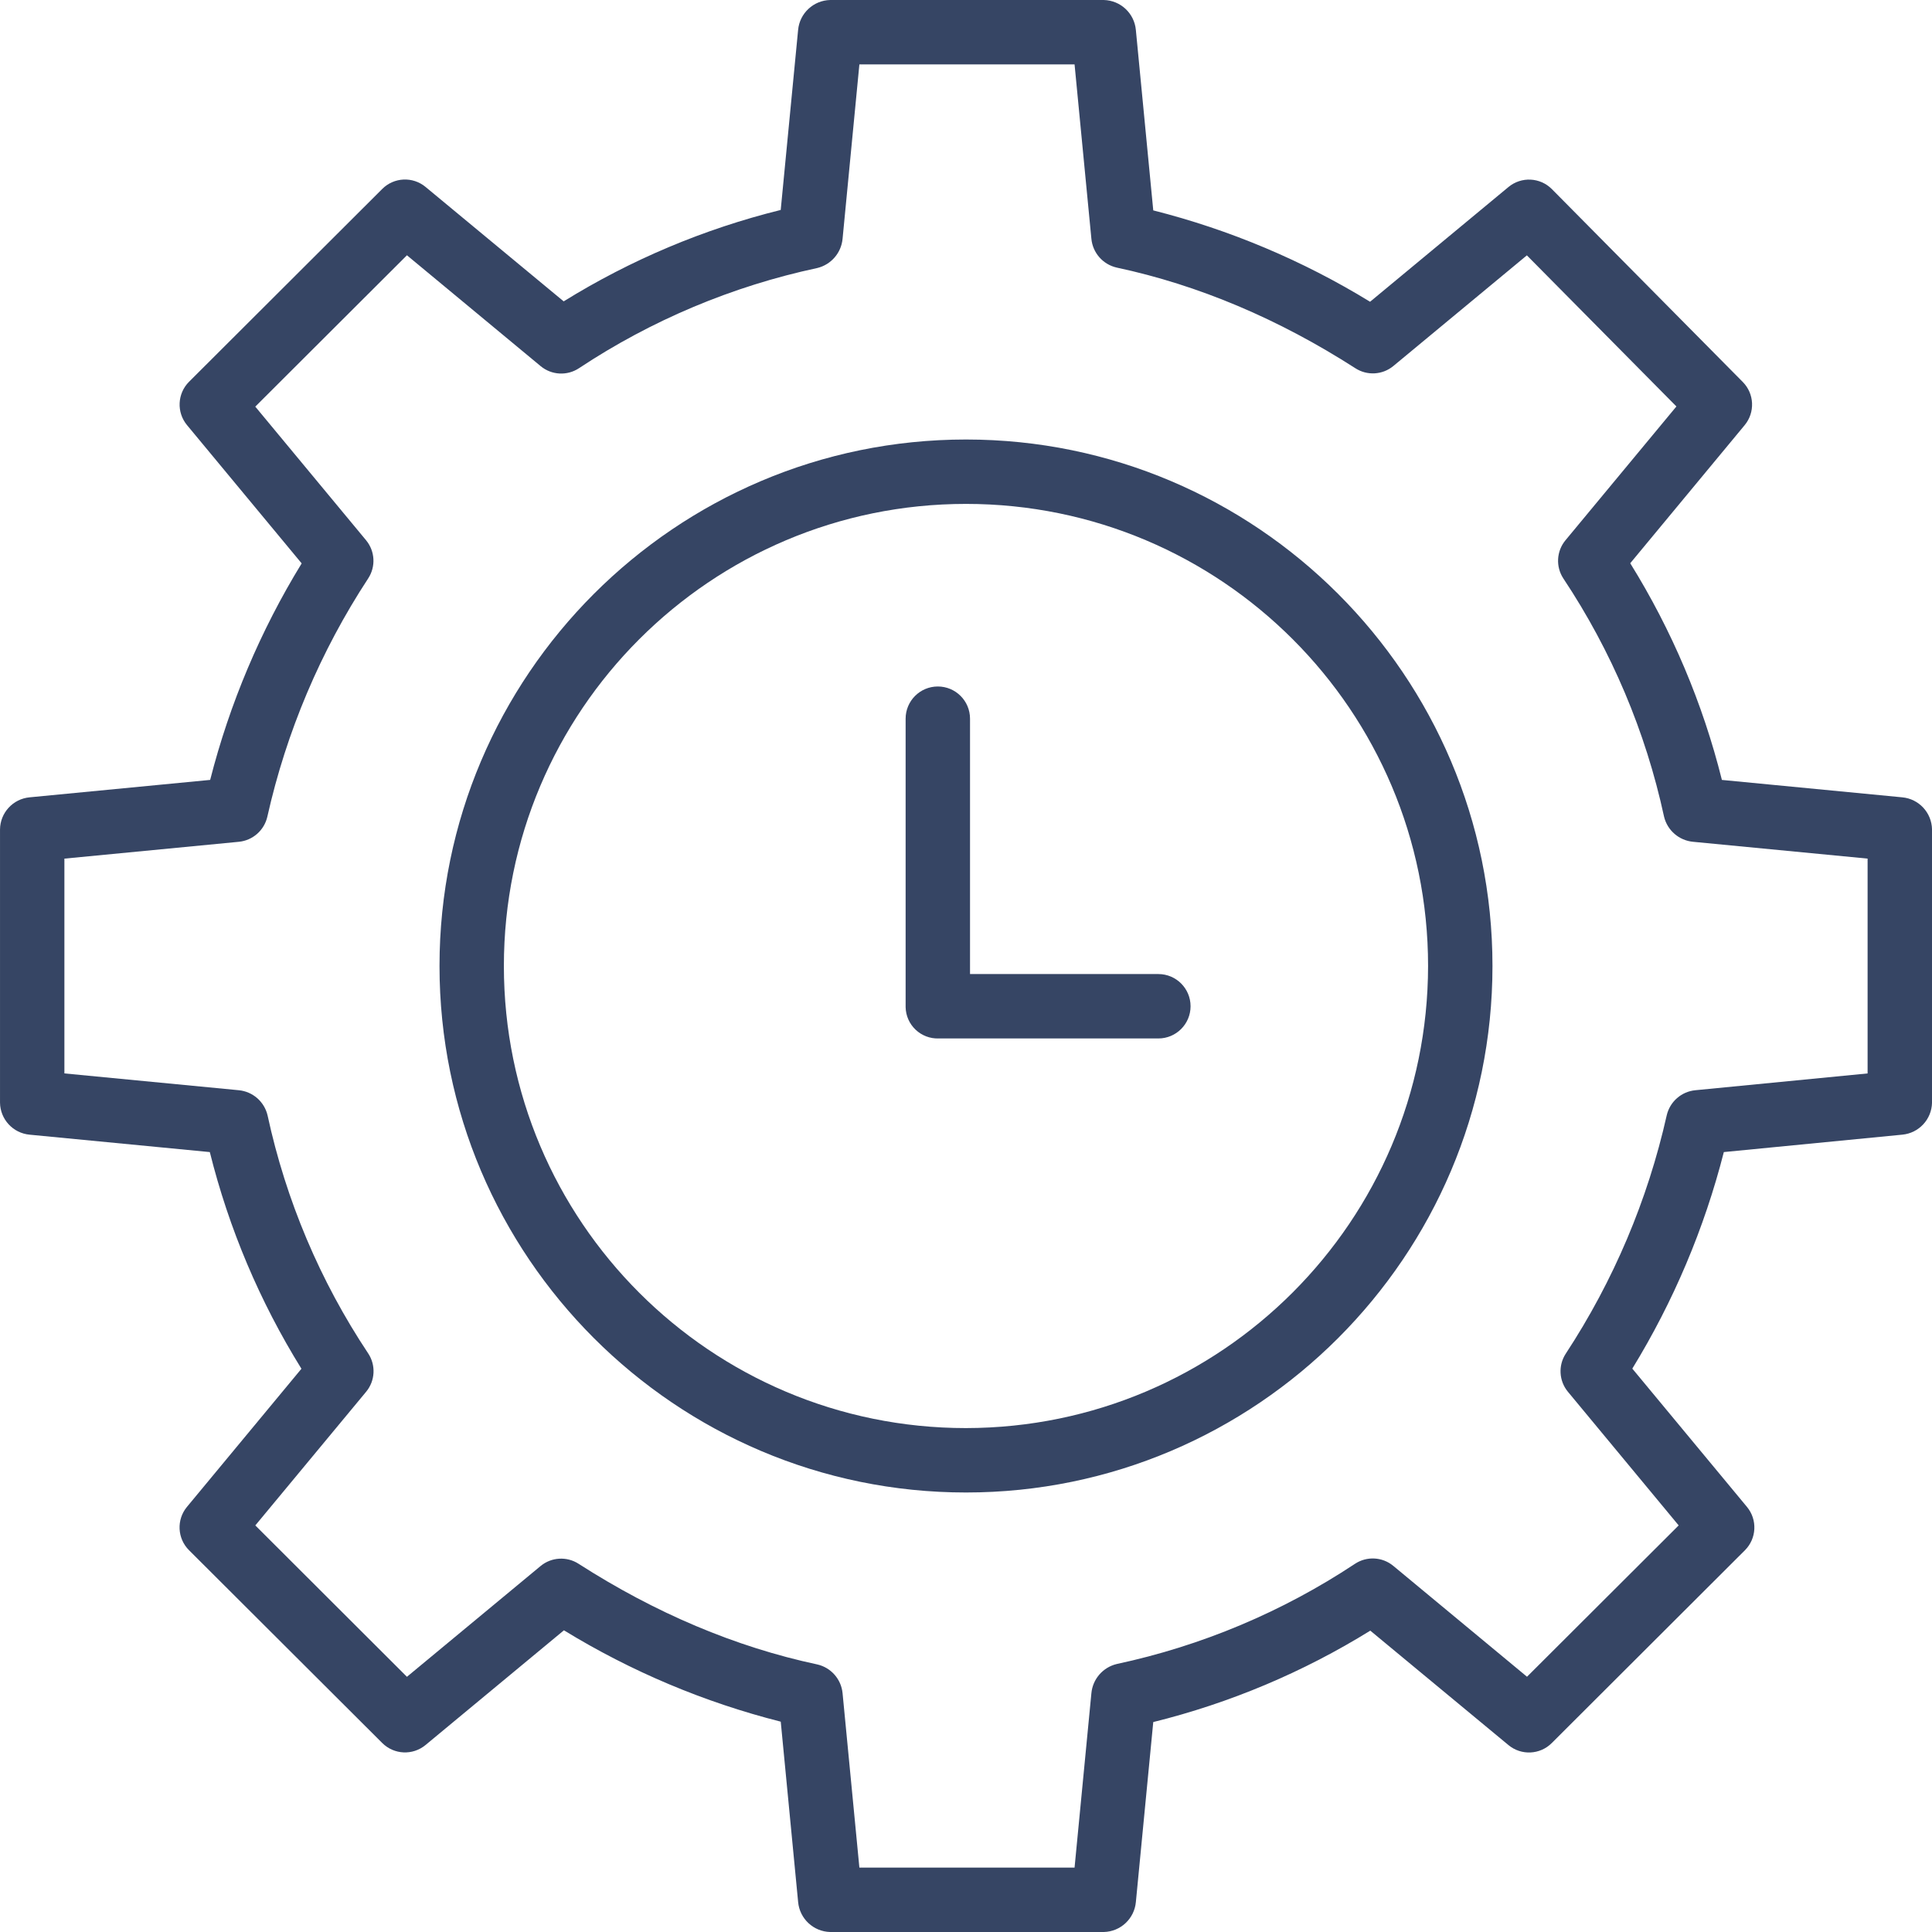 <svg height="480pt" viewBox="0 0 480 480" width="480pt" xmlns="http://www.w3.org/2000/svg">
  <path fill="#364564"
    d="m472.602 198.094-44.801-4.324c-4.746-19.02-12.43-37.18-22.773-53.832l28.434-34.316c2.621-3.172 2.414-7.812-.484-10.734l-47.41-47.895c-2.918-2.949-7.605-3.176-10.797-.527l-34.379 28.504c-16.711-10.238-34.871-17.891-53.867-22.699l-4.324-44.824c-.379-4.145-3.805-7.348-7.965-7.445h-67.984c-4.16.098-7.586 3.301-7.965 7.445l-4.32 44.715c-19.047 4.715-37.238 12.379-53.922 22.711l-34.324-28.434c-3.184-2.633-7.84-2.414-10.758.508l-47.992 47.898c-2.926 2.922-3.145 7.59-.508 10.773l28.484 34.355c-10.23 16.691-17.895 34.824-22.734 53.793l-44.863 4.328c-4.125.387-7.293 3.82-7.348 7.961v67.891c.051 4.145 3.223 7.578 7.348 7.961l44.777 4.324c4.742 19.02 12.422 37.18 22.762 53.832l-28.441 34.316c-2.637 3.184-2.414 7.852.516 10.77l48 47.895c2.922 2.918 7.582 3.133 10.758.5l34.383-28.5c16.711 10.234 34.871 17.887 53.867 22.699l4.32 44.82c.383 4.141 3.805 7.336 7.961 7.438h67.984c4.16-.098 7.586-3.301 7.965-7.445l4.32-44.715c19.047-4.715 37.238-12.379 53.922-22.711l34.328 28.434c3.18 2.633 7.84 2.414 10.758-.508l47.988-47.898c2.926-2.922 3.145-7.59.508-10.773l-28.484-34.355c10.23-16.695 17.898-34.828 22.738-53.801l44.332-4.324c4.133-.387 7.312-3.812 7.391-7.961v-67.887c-.078-4.152-3.266-7.582-7.398-7.961zm-8.602 68.598-42.793 4.172c-3.461.332-6.324 2.84-7.113 6.227-4.734 21.082-13.227 41.141-25.078 59.211-1.918 2.93-1.707 6.77.523 9.473l27.523 33.207-37.68 37.598-33.223-27.543c-2.711-2.25-6.578-2.457-9.52-.512-18.004 11.93-38.09 20.375-59.207 24.898-3.434.828-5.961 3.75-6.281 7.27l-4.18 43.309h-53.461l-4.176-43.32c-.332-3.496-2.875-6.387-6.301-7.16-20.301-4.328-40.246-12.773-59.281-25-2.926-1.891-6.742-1.672-9.434.543l-33.215 27.531-37.672-37.609 27.535-33.211c2.254-2.719 2.457-6.598.5-9.539-11.953-17.969-20.426-38.02-24.988-59.113-.793-3.41-3.68-5.934-7.164-6.262l-43.316-4.176v-53.363l43.32-4.18c3.461-.328 6.32-2.84 7.098-6.227 4.727-21.086 13.219-41.145 25.062-59.215 1.918-2.934 1.703-6.77-.527-9.473l-27.527-33.203 37.68-37.602 33.219 27.543c2.715 2.25 6.582 2.461 9.52.516 18.008-11.93 38.09-20.375 59.211-24.895 3.43-.832 5.957-3.754 6.281-7.27l4.176-43.316h53.461l4.18 43.32c.328 3.5 2.871 6.387 6.297 7.16 20.301 4.328 40.246 12.773 59.285 25.004 2.926 1.895 6.742 1.672 9.43-.543l33.184-27.5 37.152 37.539-27.562 33.246c-2.254 2.719-2.457 6.594-.5 9.535 11.949 17.973 20.426 38.023 24.988 59.117.812 3.418 3.715 5.934 7.215 6.262l43.359 4.176zm0 0"/>
  <path fill="#364564"
    d="m240 109.195c-72.129 0-130.805 58.676-130.805 130.805s58.676 130.805 130.805 130.805 130.801-58.676 130.801-130.805-58.676-130.805-130.801-130.805zm0 245.609c-63.406.004-114.809-51.395-114.812-114.801 0-63.406 51.398-114.809 114.805-114.809 63.406-.004 114.809 51.398 114.809 114.805-.074 63.375-51.426 114.73-114.801 114.805zm0 0"/>
  <path fill="#364564"
    d="m287.793 242h-46.793v-63.445c0-4.418-3.582-8-8-8s-8 3.582-8 8v71.688c.051 2.117.938 4.125 2.473 5.578 1.535 1.457 3.586 2.242 5.699 2.18h54.621c4.418 0 8-3.582 8-8s-3.582-8-8-8zm0 0"/>
</svg>
